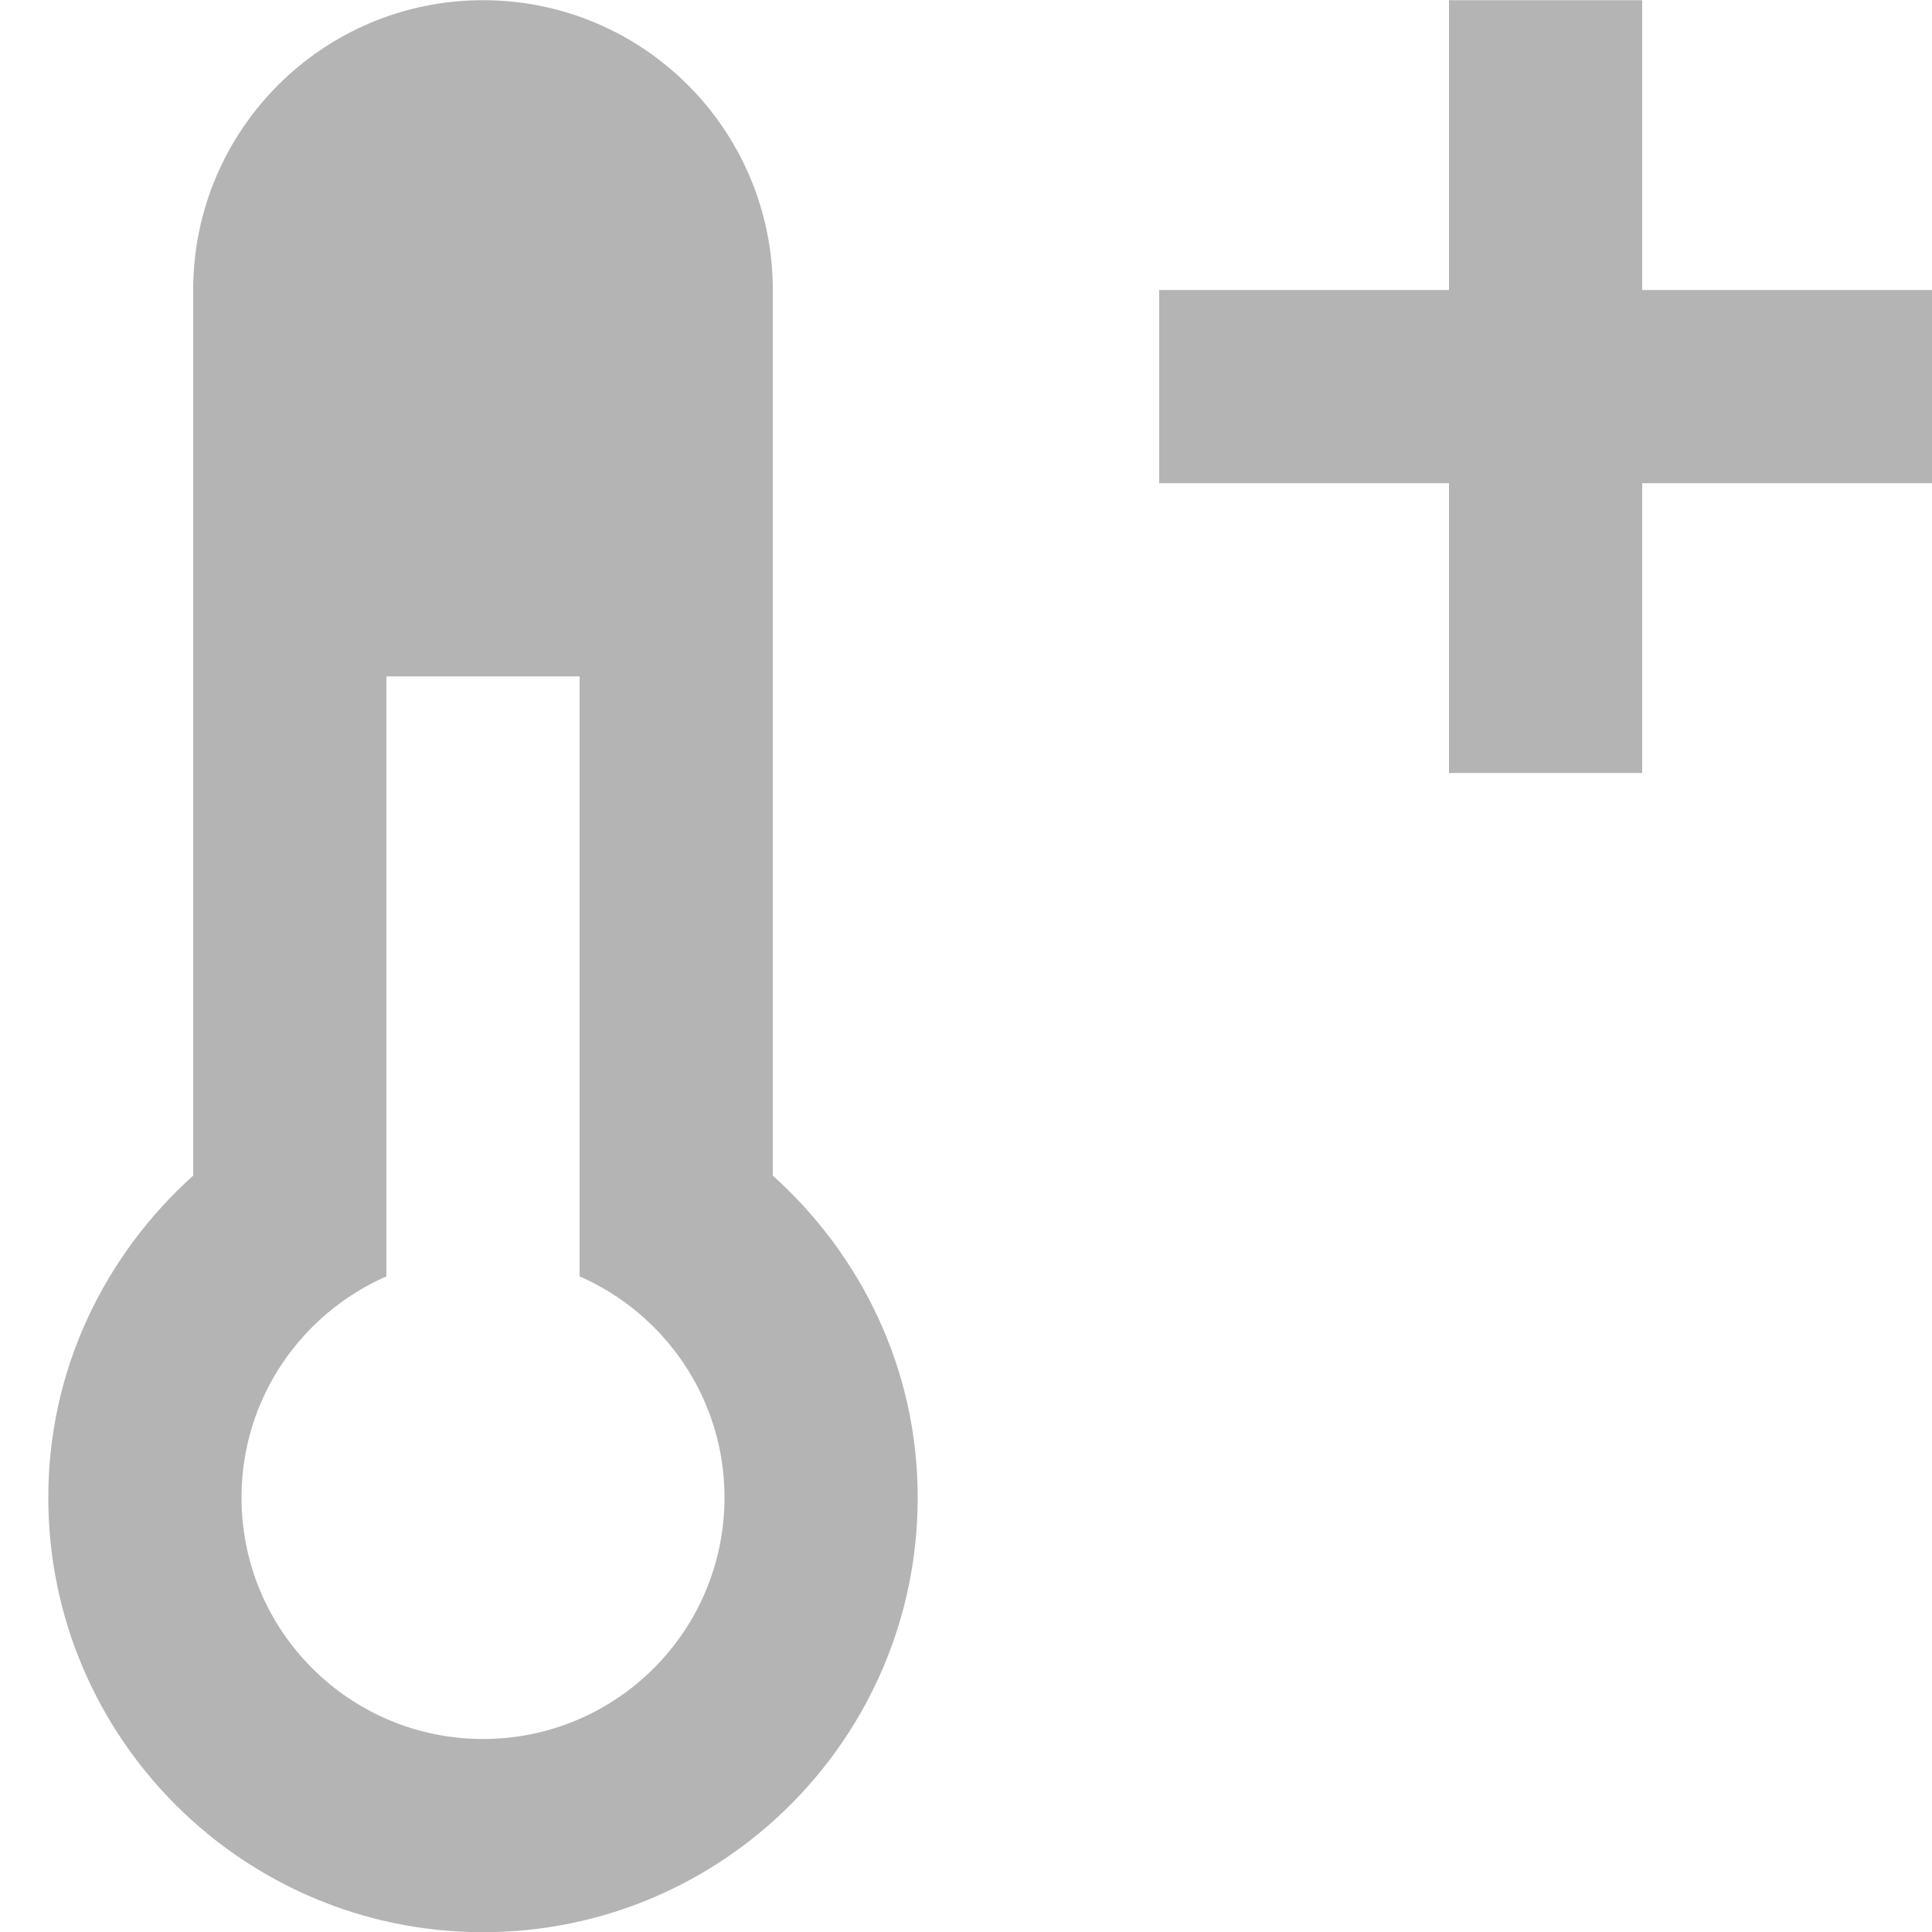 <?xml version="1.0" encoding="UTF-8"?> <svg xmlns="http://www.w3.org/2000/svg" xmlns:xlink="http://www.w3.org/1999/xlink" width="20px" height="20px" viewBox="0 0 20 20"> <!-- Generator: Sketch 57.1 (83088) - https://sketch.com --> <title>Fill 2548 + Fill 2549 Copy</title> <desc>Created with Sketch.</desc> <g id="Page-1" stroke="none" stroke-width="1" fill="none" fill-rule="evenodd"> <g id="Artboard" transform="translate(-724, -3362)" fill="#B4B4B4"> <g id="Icons" transform="translate(23, 21)"> <g id="Fill-2548-+-Fill-2549-Copy" transform="translate(701, 3341)"> <polygon id="Fill-2548" points="20 3.002 17 3.002 17 0.002 15 0.002 15 3.002 12 3.002 12 5.002 15 5.002 15 8.002 17 8.002 17 5.002 20 5.002"></polygon> <path d="M5,18.002 C3.619,18.002 2.5,16.883 2.5,15.502 C2.5,14.478 3.118,13.599 4,13.213 L4,7.002 L6,7.002 L6,13.213 C6.882,13.599 7.5,14.478 7.5,15.502 C7.5,16.883 6.381,18.002 5,18.002 L5,18.002 Z M8,3.002 C8,1.345 6.657,0.002 5,0.002 C3.343,0.002 2,1.345 2,3.002 L2,12.17 C1.085,12.993 0.5,14.174 0.5,15.502 C0.5,17.987 2.515,20.002 5,20.002 C7.485,20.002 9.5,17.987 9.5,15.502 C9.5,14.174 8.915,12.993 8,12.17 L8,3.002 Z" id="Fill-2549"></path> </g> </g> </g> </g> </svg> 